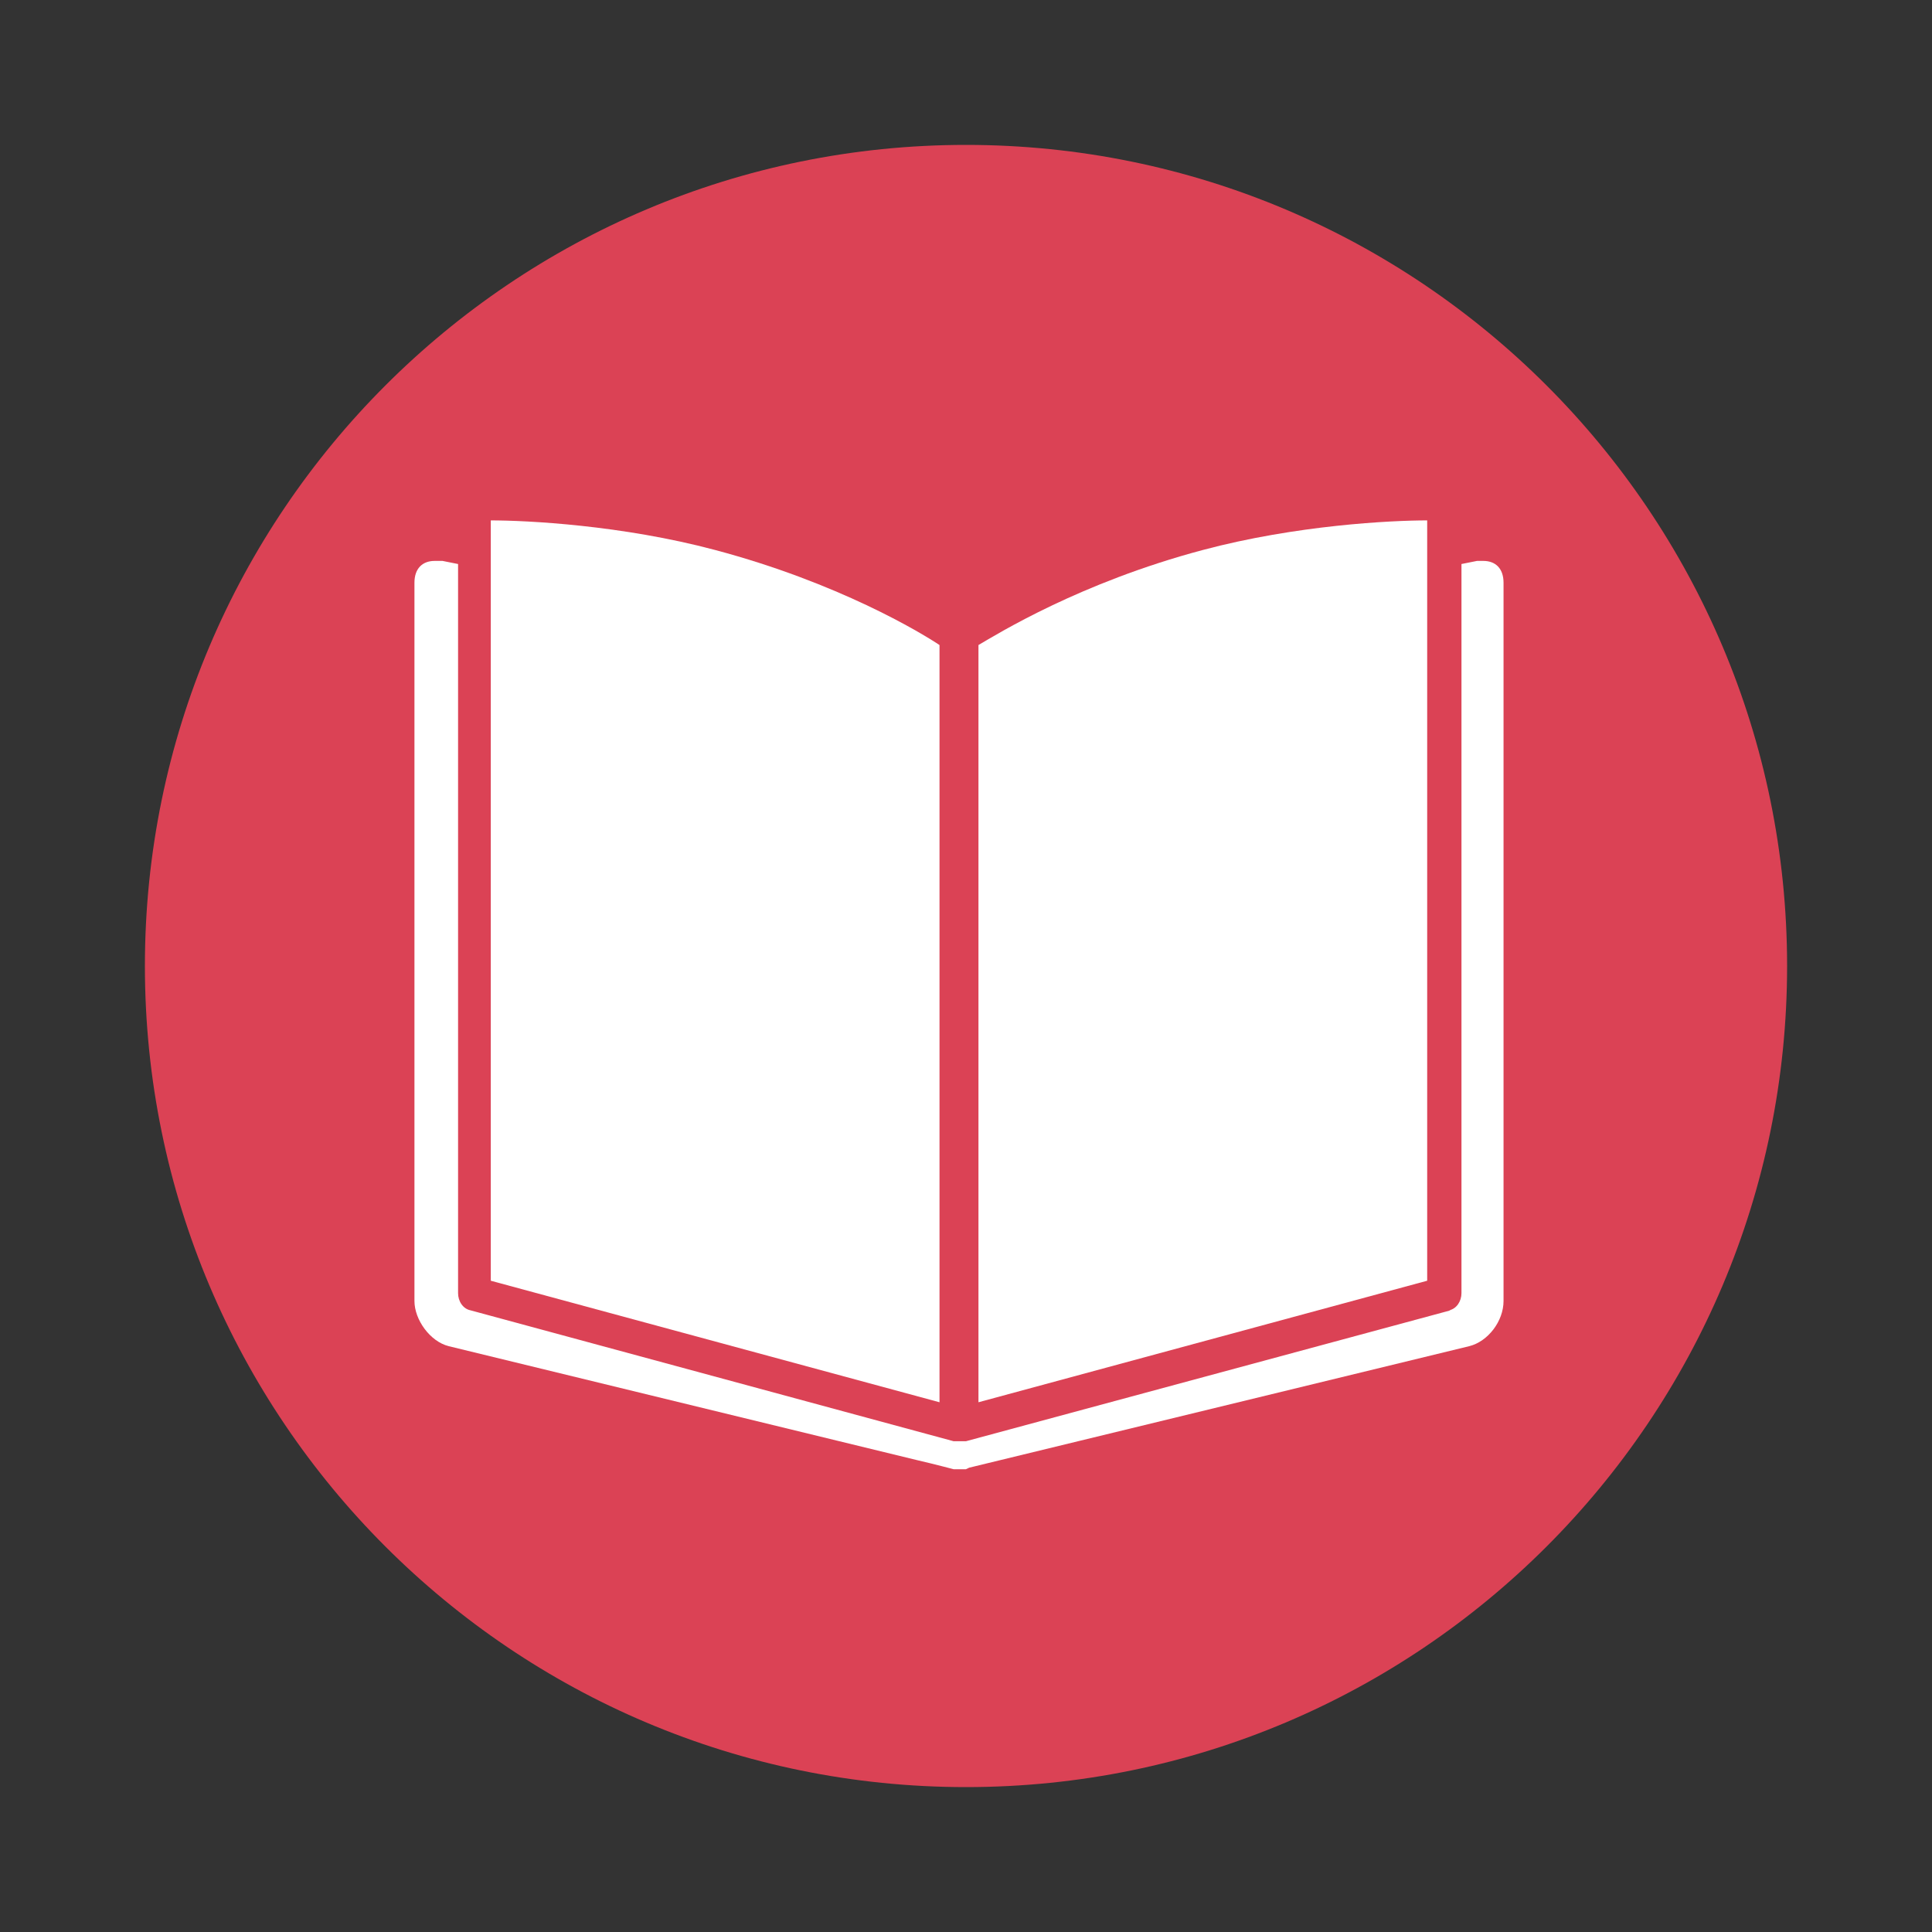 <?xml version="1.0" encoding="UTF-8"?>
<svg id="Layer_1" xmlns="http://www.w3.org/2000/svg" xmlns:xlink="http://www.w3.org/1999/xlink" version="1.1" viewBox="0 0 124 124">
  <rect x="0" y="0" width="124" height="124" fill="#333333" stroke="none"/>
  <!-- Generator: Adobe Illustrator 29.3.1, SVG Export Plug-In . SVG Version: 2.1.0 Build 151)  -->
  <defs>
    <style>
      .st0 {
        fill: none;
      }

      .st1 {
        clip-path: url(#clippath-1);
      }

      .st2 {
        clip-path: url(#clippath-3);
      }

      .st3 {
        clip-path: url(#clippath-4);
      }

      .st4 {
        clip-path: url(#clippath-2);
      }

      .st5 {
        fill: #fff;
      }

      .st6 {
        fill: #db4255;
      }

      .st7 {
        clip-path: url(#clippath);
      }
    </style>
    <clipPath id="clippath">
      <rect class="st0" x="9.3" y="9.3" width="105.5" height="105.5"/>
    </clipPath>
    <clipPath id="clippath-1">
      <path class="st0" d="M62,9.3c-29.1,0-52.7,23.6-52.7,52.7s23.6,52.7,52.7,52.7,52.7-23.6,52.7-52.7S91.1,9.3,62,9.3Z"/>
    </clipPath>
    <clipPath id="clippath-2">
      <rect class="st0" x="26.4" y="33.5" width="70.3" height="60.8"/>
    </clipPath>
    <clipPath id="clippath-3">
      <rect class="st0" x="30.2" y="33.4" width="31.2" height="59.5"/>
    </clipPath>
    <clipPath id="clippath-4">
      <rect class="st0" x="61.4" y="33.4" width="31.2" height="59.5"/>
    </clipPath>
  </defs>
  <g id="bc929a68e0">
    <g class="st7">
      <g class="st1">
        <path class="st6" d="M9.3,9.3h105.5v105.5H9.3V9.3Z"/>
      </g>
    </g>
    <g class="st4">
      <path class="st5" d="M93.1,84.1l-31.1,8.4c0,0-.2,0-.3,0s0,0-.1,0,0,0-.1,0c0,0-.2,0-.3,0l-31-8.4c-.5-.1-.8-.6-.8-1.1v-46.8l-1-.2c-.2,0-.3,0-.5,0-.8,0-1.3.5-1.3,1.4v46.1c0,1.2,1,2.6,2.2,2.9l30,7.3c1.3.3,2.4.6,2.8.7.2,0,.4-.1.6-.2l32.1-7.8c1.2-.3,2.2-1.6,2.2-2.9v-46.1c0-.9-.5-1.4-1.3-1.4s-.3,0-.4,0l-1,.2v46.8c0,.5-.3,1-.8,1.1Z"/>
    </g>
    <g class="st2">
      <path class="st5" d="M45.9,35.3c-6-1.6-12.1-1.9-14.4-1.9v48.8l28.8,7.8v-48.6c-1.2-.8-6.5-4-14.4-6.1Z"/>
    </g>
    <g class="st3">
      <path class="st5" d="M62.8,90l28.8-7.8v-48.8c-2.3,0-8.4.3-14.4,1.9-7.9,2.1-13.2,5.4-14.4,6.1v48.6Z"/>
    </g>
  </g>
</svg>